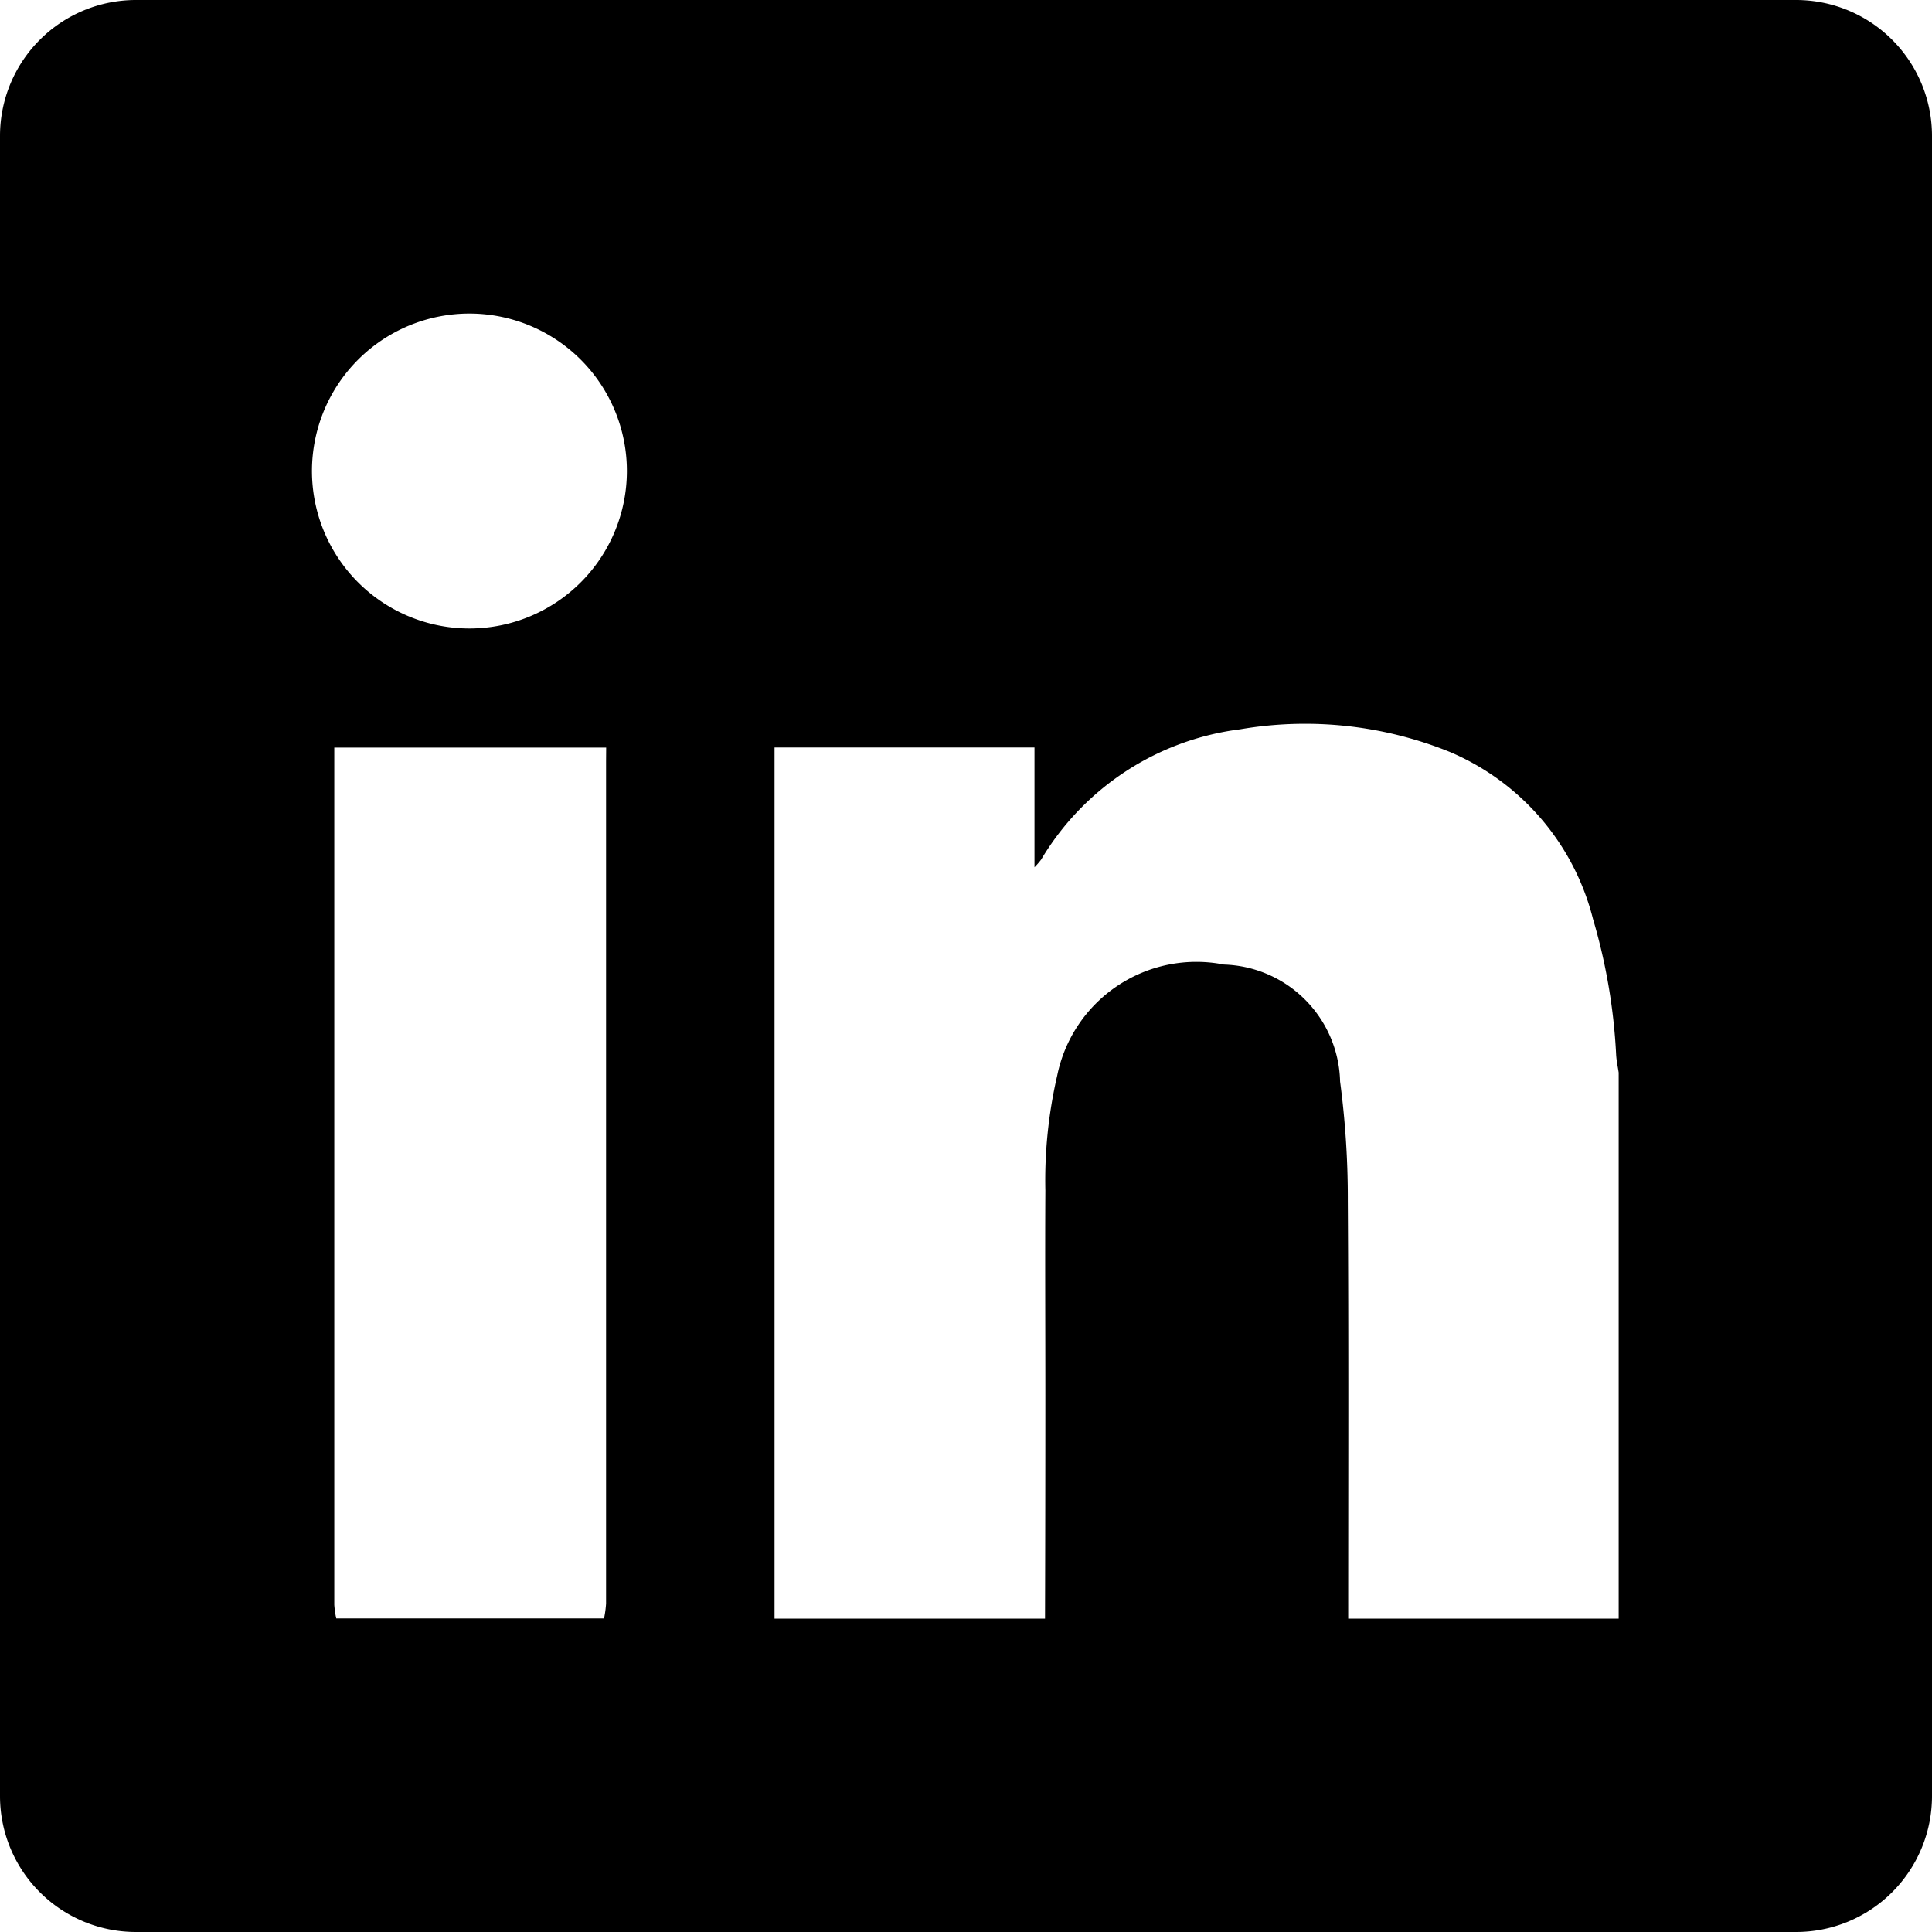 <svg id="Group_17" data-name="Group 17" xmlns="http://www.w3.org/2000/svg" xmlns:xlink="http://www.w3.org/1999/xlink" width="40" height="40" viewBox="0 0 40 40">
  <defs>
    <clipPath id="clip-path">
      <rect id="Rectangle_8" data-name="Rectangle 8" width="40" height="40"/>
    </clipPath>
  </defs>
  <g id="Group_16" data-name="Group 16" transform="translate(0 0)" clip-path="url(#clip-path)">
    <path id="Path_40" data-name="Path 40" d="M37.186,0H2.814A2.814,2.814,0,0,0,0,2.814V37.186A2.814,2.814,0,0,0,2.814,40H37.186A2.814,2.814,0,0,0,40,37.186V2.814A2.814,2.814,0,0,0,37.186,0M12.548,15.76q0,8.72,0,17.441a2.184,2.184,0,0,1-.042.307H6.962a1.924,1.924,0,0,1-.041-.281q0-8.747,0-17.494v-.255h5.629Zm-2.82-2.748a3.26,3.26,0,1,1,3.251-3.255,3.261,3.261,0,0,1-3.251,3.255m23.785,20.5h-5.6c0-2.884.01-5.769-.008-8.653a18.369,18.369,0,0,0-.16-2.468,2.481,2.481,0,0,0-2.405-2.421,2.941,2.941,0,0,0-3.452,2.3,9.642,9.642,0,0,0-.245,2.378c-.008,1.416,0,2.831,0,4.247q0,2.308-.007,4.617h-5.6V15.476h5.382v2.48a1.663,1.663,0,0,0,.137-.158A5.611,5.611,0,0,1,25.673,15.1a7.987,7.987,0,0,1,4.346.469,5.114,5.114,0,0,1,2.962,3.457,12,12,0,0,1,.48,2.821c.008.121.034.24.052.36Z" transform="translate(0 0)"/>
  </g>
</svg>
